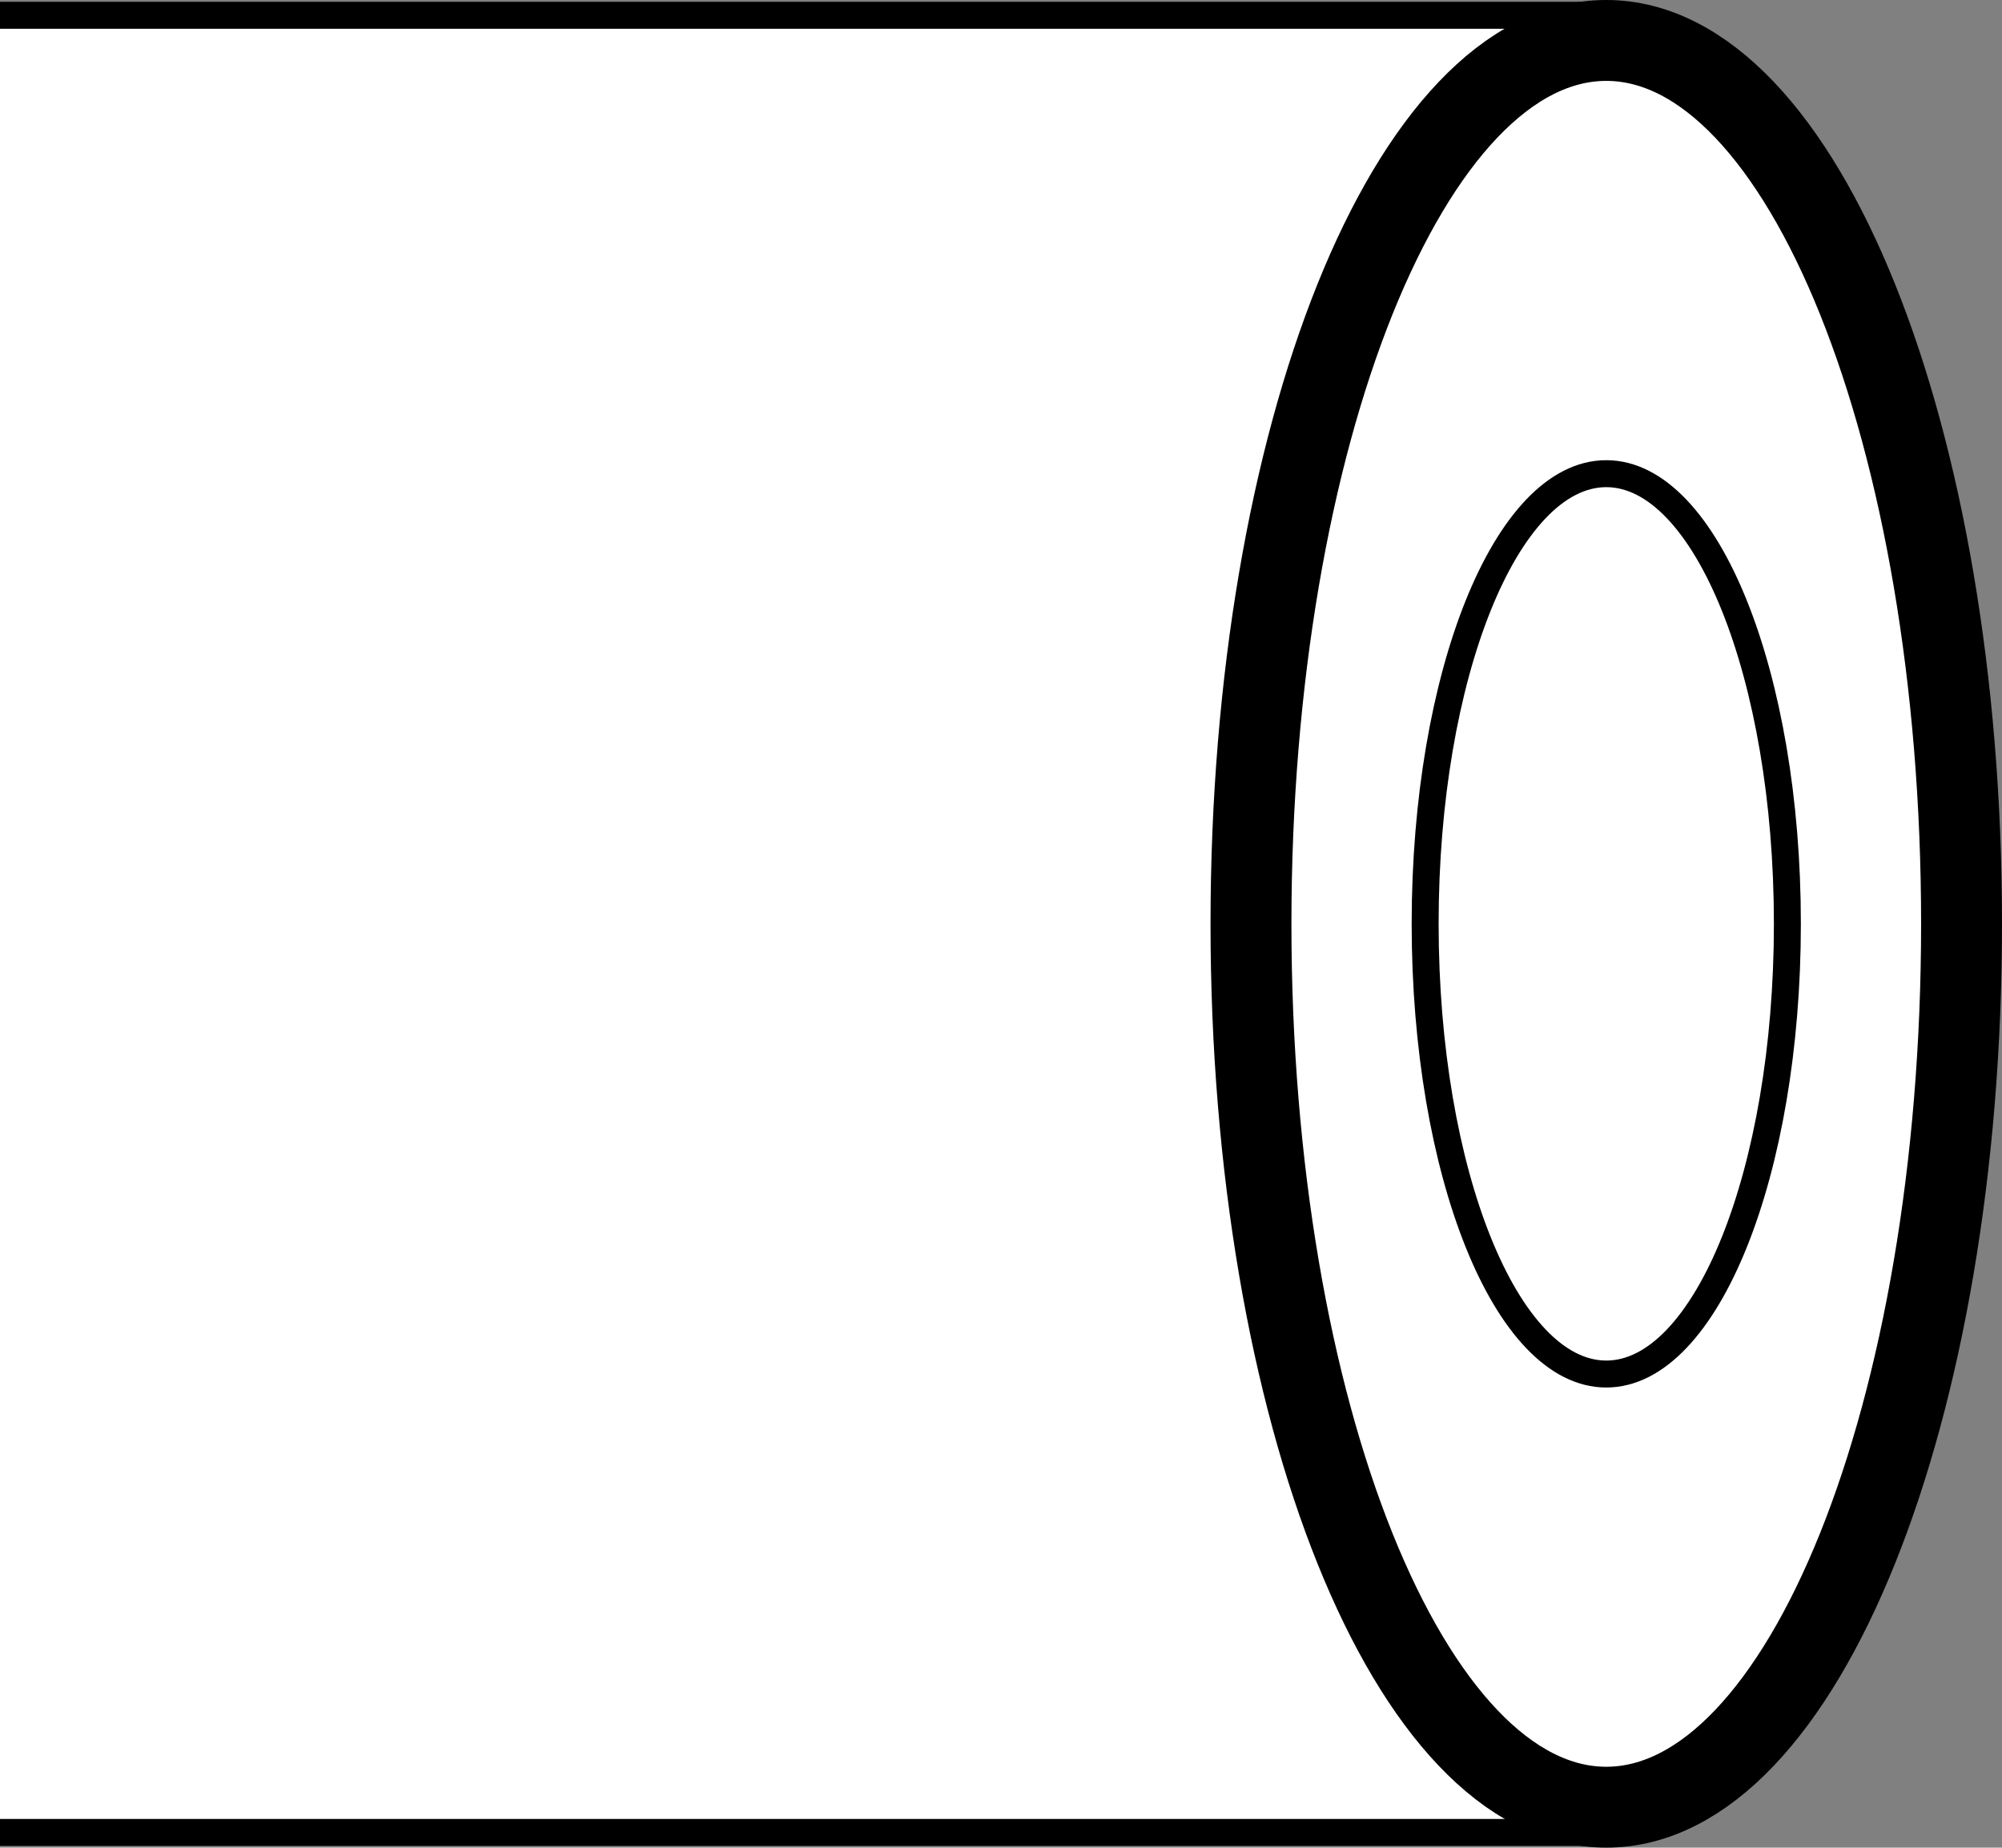 <?xml version="1.0" encoding="iso-8859-1"?>
<!-- Generator: Adobe Illustrator 28.0.0, SVG Export Plug-In . SVG Version: 6.00 Build 0)  -->
<svg version="1.1" id="image_00000116944313825737927900000005033577868371619723_"
	 xmlns="http://www.w3.org/2000/svg" xmlns:xlink="http://www.w3.org/1999/xlink" x="0px" y="0px" width="59.392px"
	 height="54.82px" viewBox="0 0 59.392 54.82" enable-background="new 0 0 59.392 54.82" xml:space="preserve">
<rect x="0" y="0" width="59.392" height="54.82" fill="#808080" stroke="none"/>
<g>
	<path fill="#FFFFFF" stroke="#000000" stroke-width="0.8" d="M0,0.454h47.499c5.987,0,10.84,12.069,10.84,26.962
		c0,14.886-4.853,26.953-10.84,26.953H0"/>
	<path fill="#FFFFFF" stroke="#000000" stroke-width="2.4" d="M47.652,53.62c-5.824,0-10.54-11.734-10.54-26.213
		C37.112,12.936,41.828,1.2,47.652,1.2s10.54,11.736,10.54,26.206C58.192,41.885,53.475,53.62,47.652,53.62z"/>
	<path fill="#FFFFFF" stroke="#000000" stroke-width="0.8" d="M47.652,40.768c-2.967,0-5.373-5.979-5.373-13.361
		c0-7.371,2.406-13.353,5.373-13.353s5.373,5.981,5.373,13.353C53.025,34.789,50.619,40.768,47.652,40.768z"/>
</g>
</svg>
